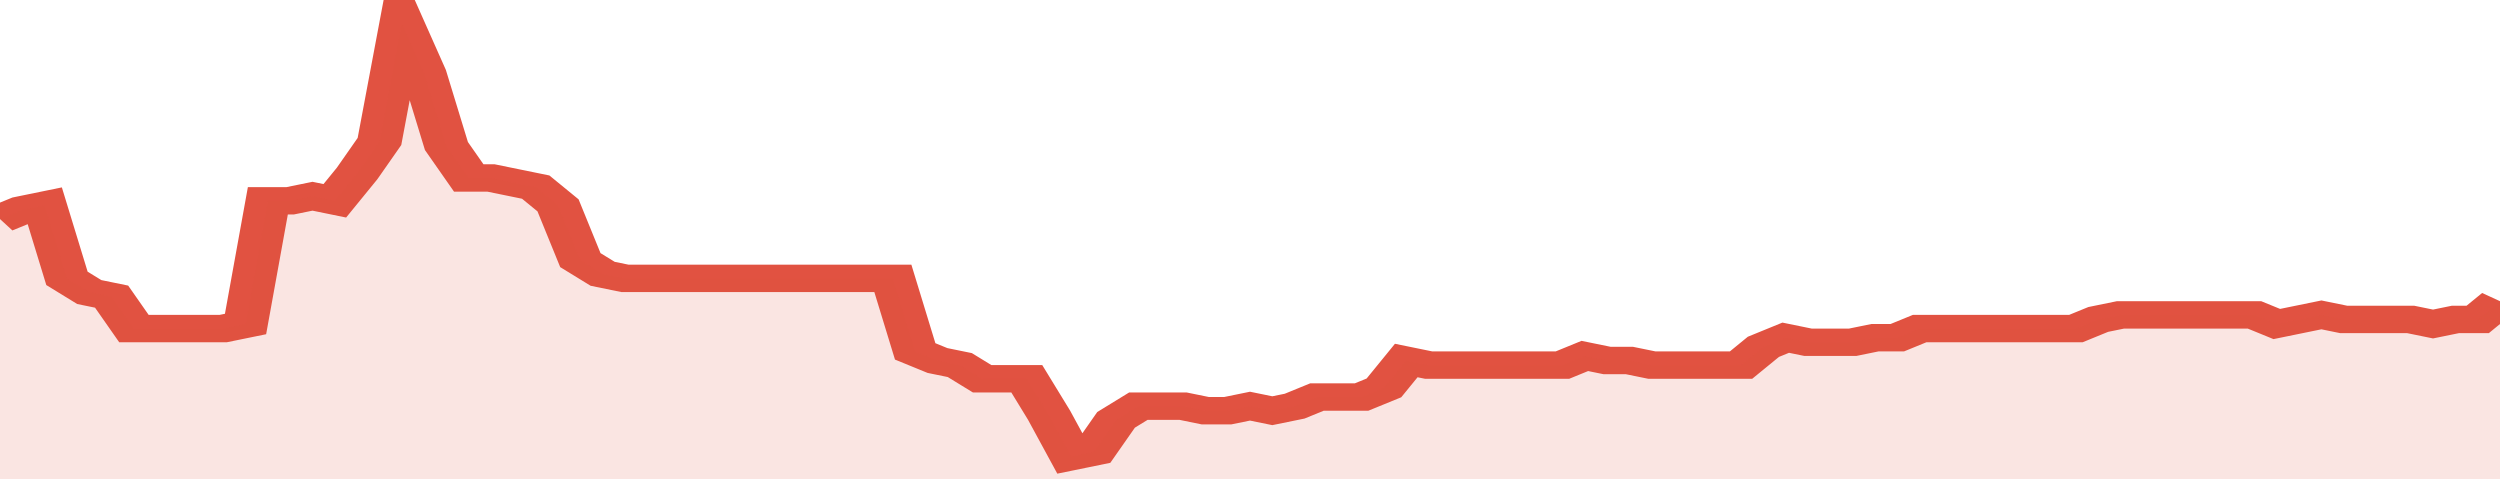 <svg xmlns="http://www.w3.org/2000/svg" viewBox="0 0 336 105" width="120" height="23" preserveAspectRatio="none">
				 <polyline fill="none" stroke="#E15241" stroke-width="6" points="0, 48 3, 46 6, 45 9, 61 12, 64 15, 65 18, 72 21, 72 24, 72 27, 72 30, 72 33, 71 36, 44 39, 44 42, 43 45, 44 48, 38 51, 31 54, 5 57, 16 60, 32 63, 39 66, 39 69, 40 72, 41 75, 45 78, 57 81, 60 84, 61 87, 61 90, 61 93, 61 96, 61 99, 61 102, 61 105, 61 108, 61 111, 61 114, 61 117, 61 120, 61 123, 77 126, 79 129, 80 132, 83 135, 83 138, 83 141, 91 144, 100 147, 99 150, 92 153, 89 156, 89 159, 89 162, 90 165, 90 168, 89 171, 90 174, 89 177, 87 180, 87 183, 87 186, 85 189, 79 192, 80 195, 80 198, 80 201, 80 204, 80 207, 80 210, 80 213, 78 216, 79 219, 79 222, 80 225, 80 228, 80 231, 80 234, 80 237, 76 240, 74 243, 75 246, 75 249, 75 252, 74 255, 74 258, 72 261, 72 264, 72 267, 72 270, 72 273, 72 276, 72 279, 72 282, 70 285, 69 288, 69 291, 69 294, 69 297, 69 300, 69 303, 69 306, 71 309, 70 312, 69 315, 70 318, 70 321, 70 324, 70 327, 71 330, 70 333, 70 336, 66 336, 66 "> </polyline>
				 <polygon fill="#E15241" opacity="0.15" points="0, 105 0, 48 3, 46 6, 45 9, 61 12, 64 15, 65 18, 72 21, 72 24, 72 27, 72 30, 72 33, 71 36, 44 39, 44 42, 43 45, 44 48, 38 51, 31 54, 5 57, 16 60, 32 63, 39 66, 39 69, 40 72, 41 75, 45 78, 57 81, 60 84, 61 87, 61 90, 61 93, 61 96, 61 99, 61 102, 61 105, 61 108, 61 111, 61 114, 61 117, 61 120, 61 123, 77 126, 79 129, 80 132, 83 135, 83 138, 83 141, 91 144, 100 147, 99 150, 92 153, 89 156, 89 159, 89 162, 90 165, 90 168, 89 171, 90 174, 89 177, 87 180, 87 183, 87 186, 85 189, 79 192, 80 195, 80 198, 80 201, 80 204, 80 207, 80 210, 80 213, 78 216, 79 219, 79 222, 80 225, 80 228, 80 231, 80 234, 80 237, 76 240, 74 243, 75 246, 75 249, 75 252, 74 255, 74 258, 72 261, 72 264, 72 267, 72 270, 72 273, 72 276, 72 279, 72 282, 70 285, 69 288, 69 291, 69 294, 69 297, 69 300, 69 303, 69 306, 71 309, 70 312, 69 315, 70 318, 70 321, 70 324, 70 327, 71 330, 70 333, 70 336, 66 336, 105 "></polygon>
			</svg>